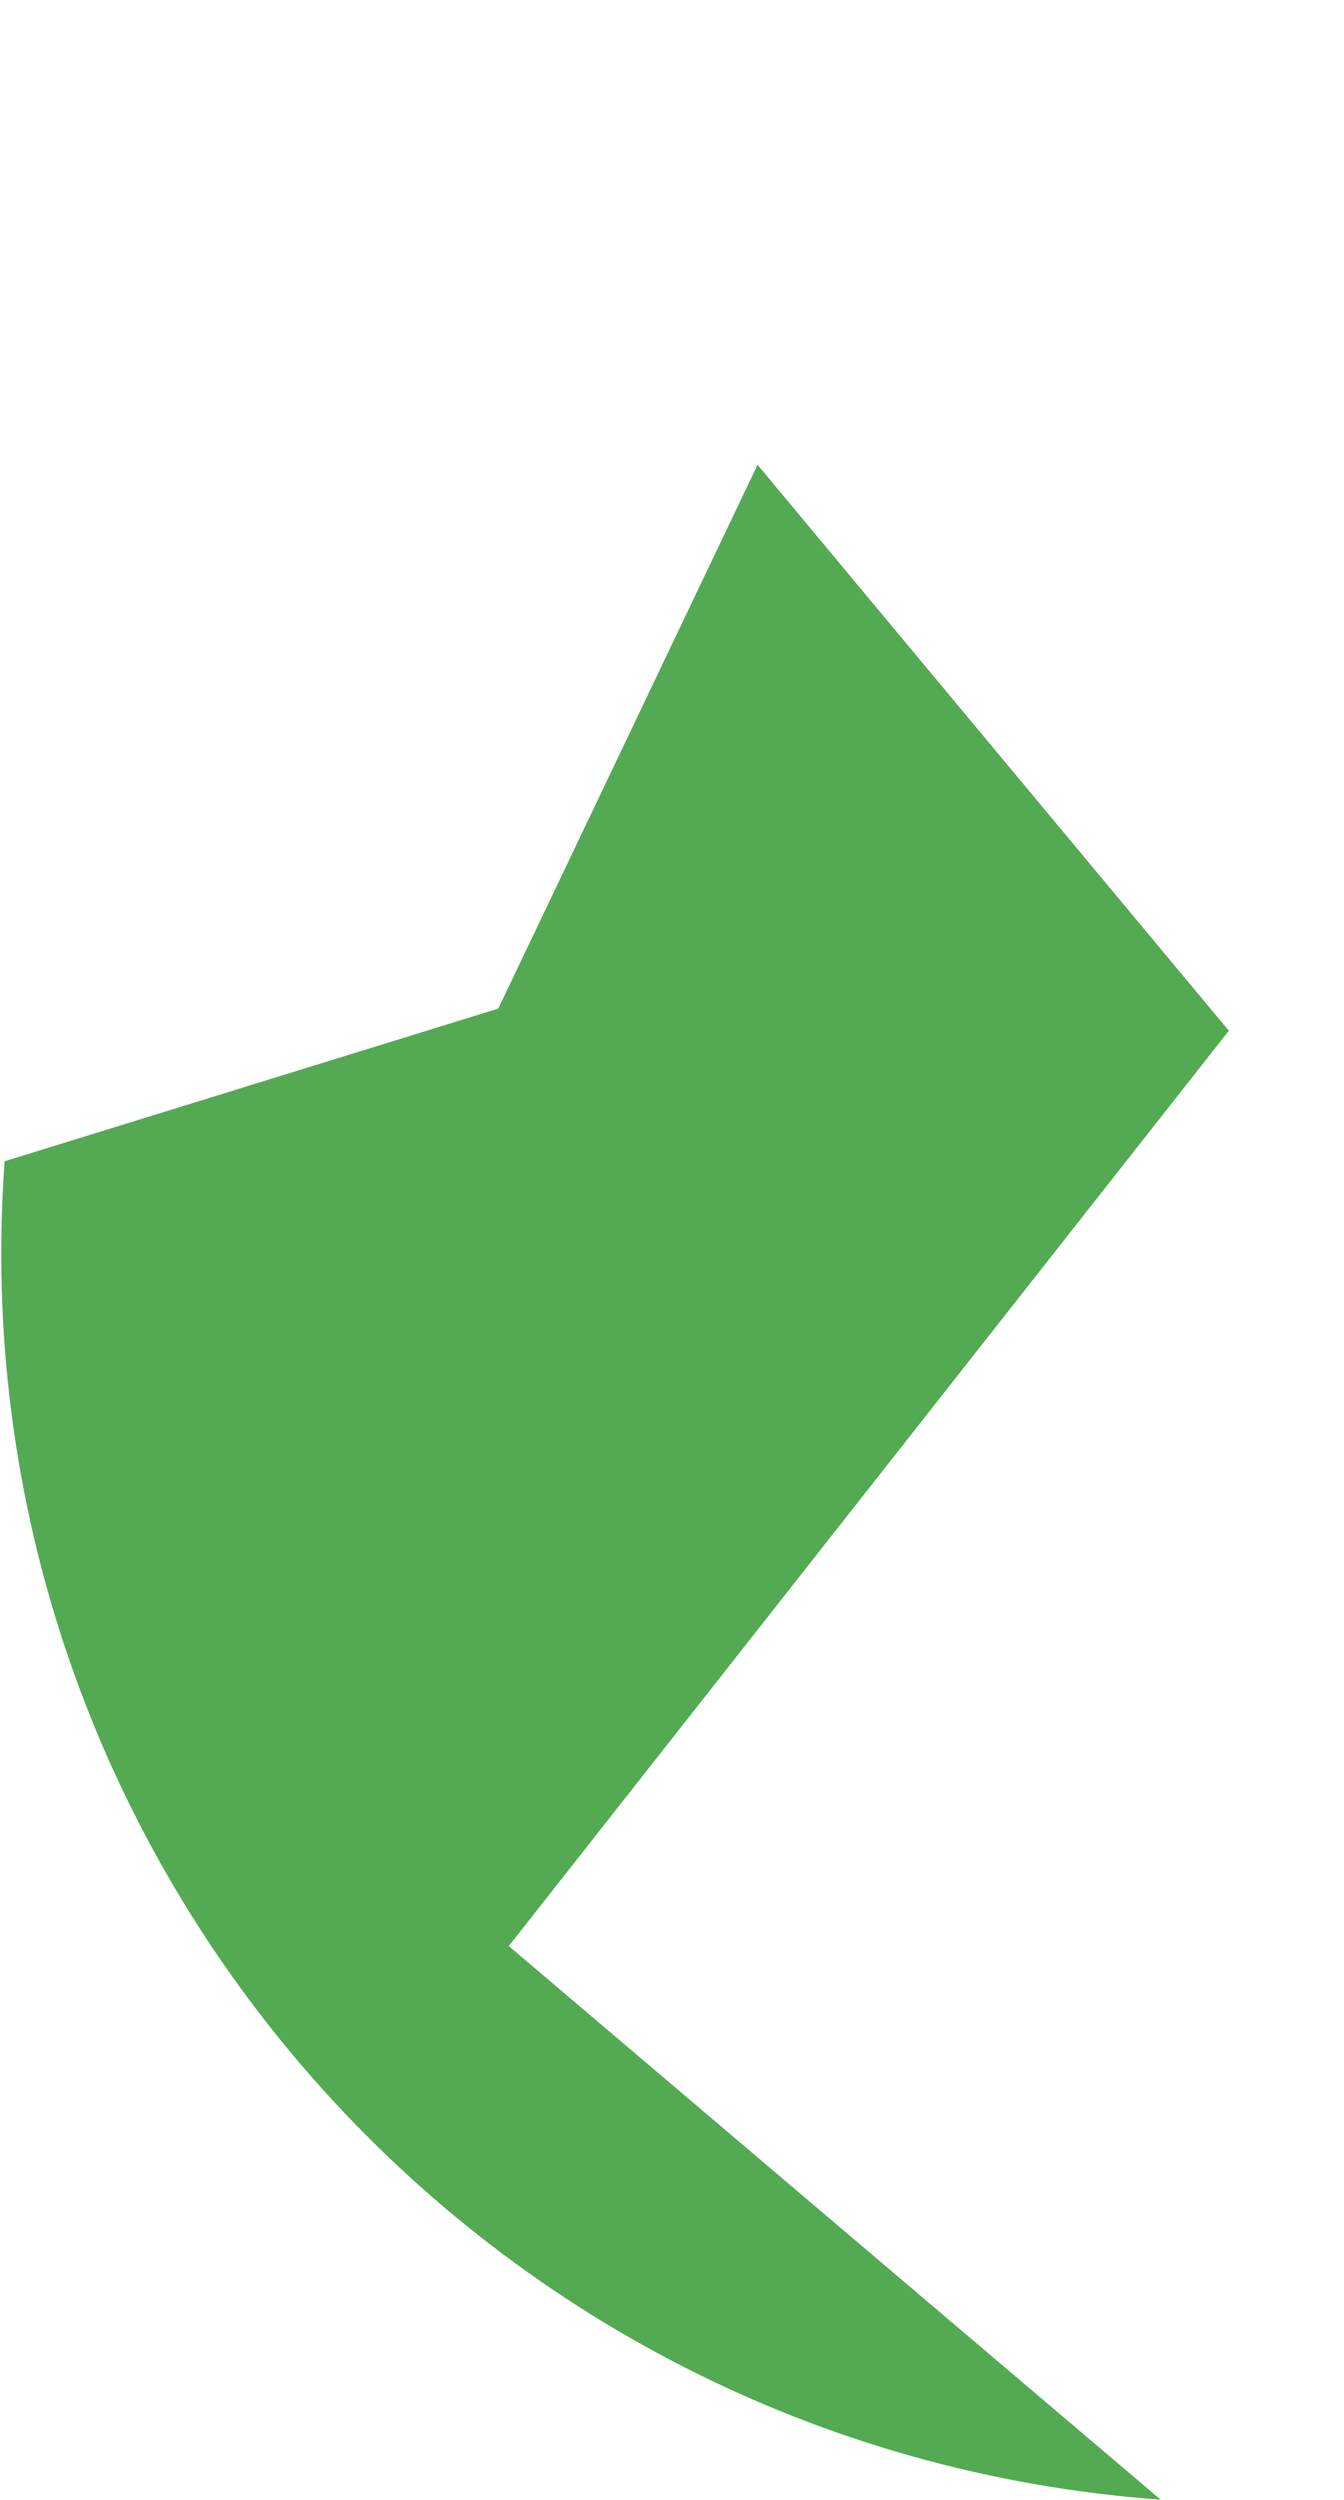 <?xml version="1.0" encoding="UTF-8"?> <svg xmlns="http://www.w3.org/2000/svg" width="717" height="1333" viewBox="0 0 717 1333" fill="none"> <path d="M2.465 619.206C-24.302 986.59 251.823 1306.11 619.206 1332.88L271.428 1037.68L655.56 549.613L404.135 247.821L265.831 537.788L2.465 619.206Z" fill="#53AA53"></path> </svg> 